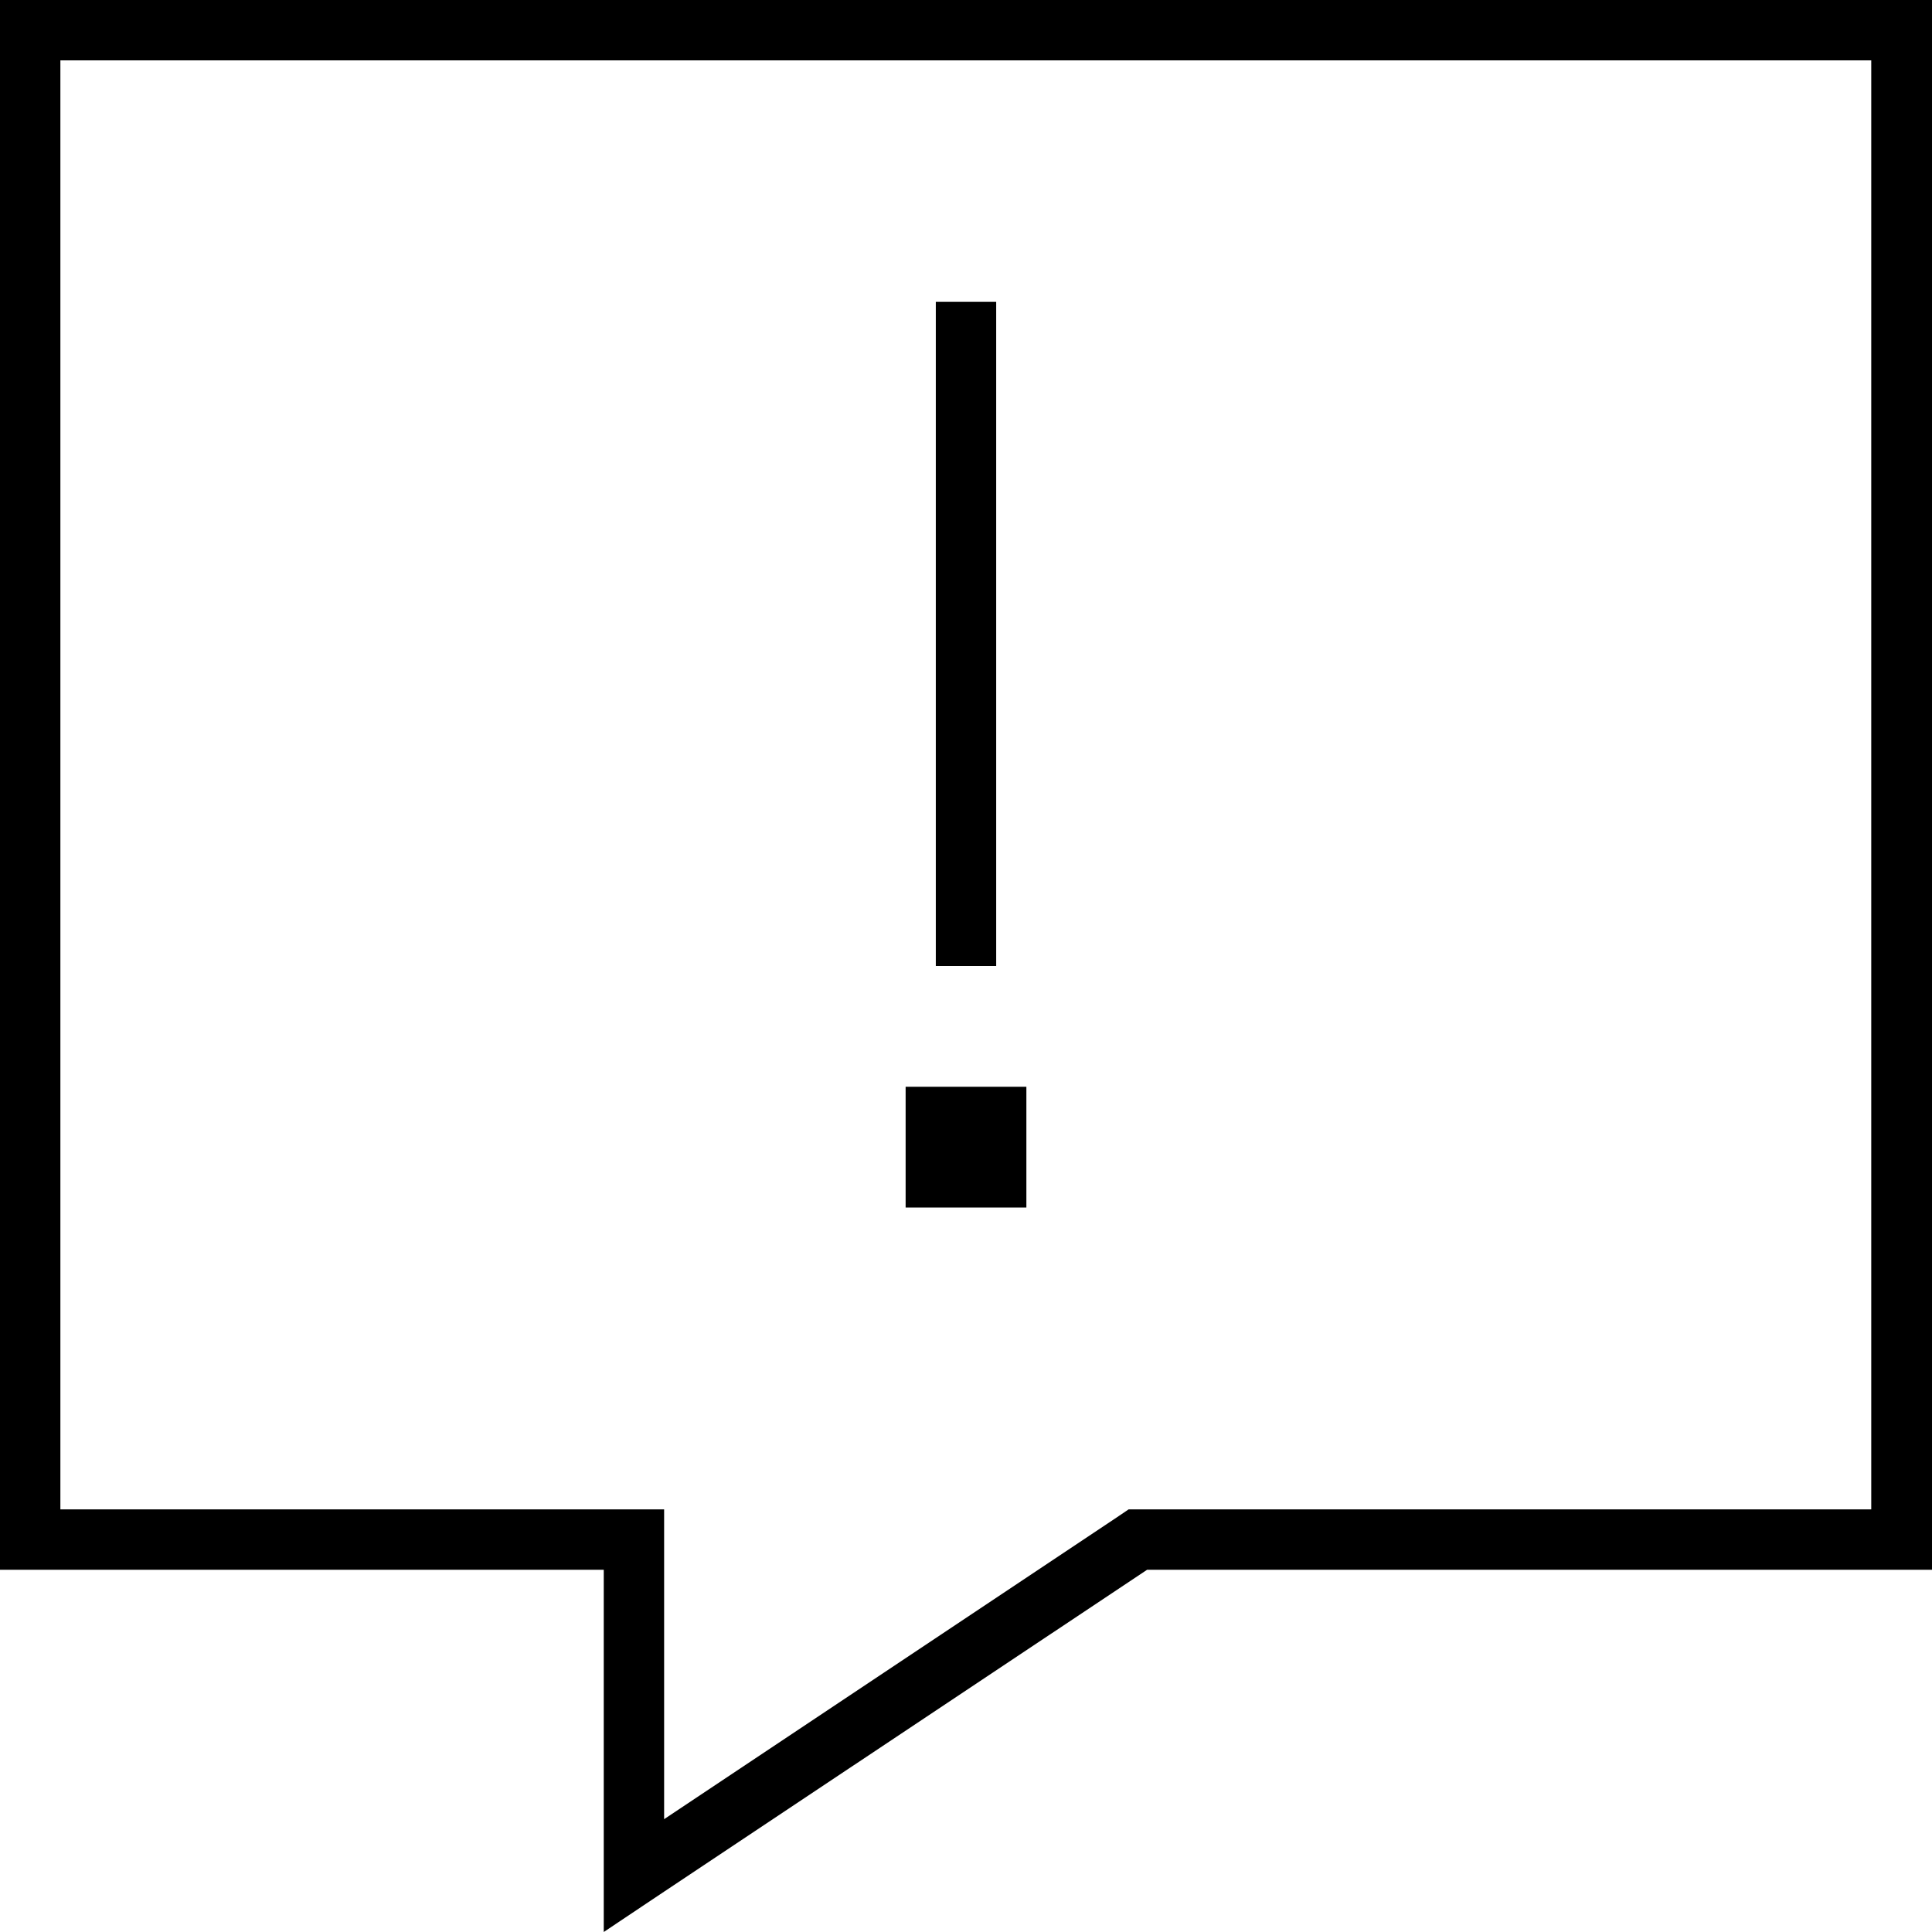 <svg xmlns="http://www.w3.org/2000/svg" viewBox="0 0 512 512"><!--! Font Awesome Pro 6.7.1 by @fontawesome - https://fontawesome.com License - https://fontawesome.com/license (Commercial License) Copyright 2024 Fonticons, Inc. --><path d="M160 416l-16 0L16 416 0 416l0-16L0 16 0 0 16 0 496 0l16 0 0 16 0 384 0 16-16 0-192 0L176 501.3 160 512l0-19.2 0-60.8 0-16zm0-16l16 0 0 16 0 66.1 119.1-79.4 4-2.7 4.8 0 192 0 0-384L16 16l0 384 144 0zM264 80l0 8 0 160 0 8-16 0 0-8 0-160 0-8 16 0zM240 288l32 0 0 32-32 0 0-32z"/></svg>